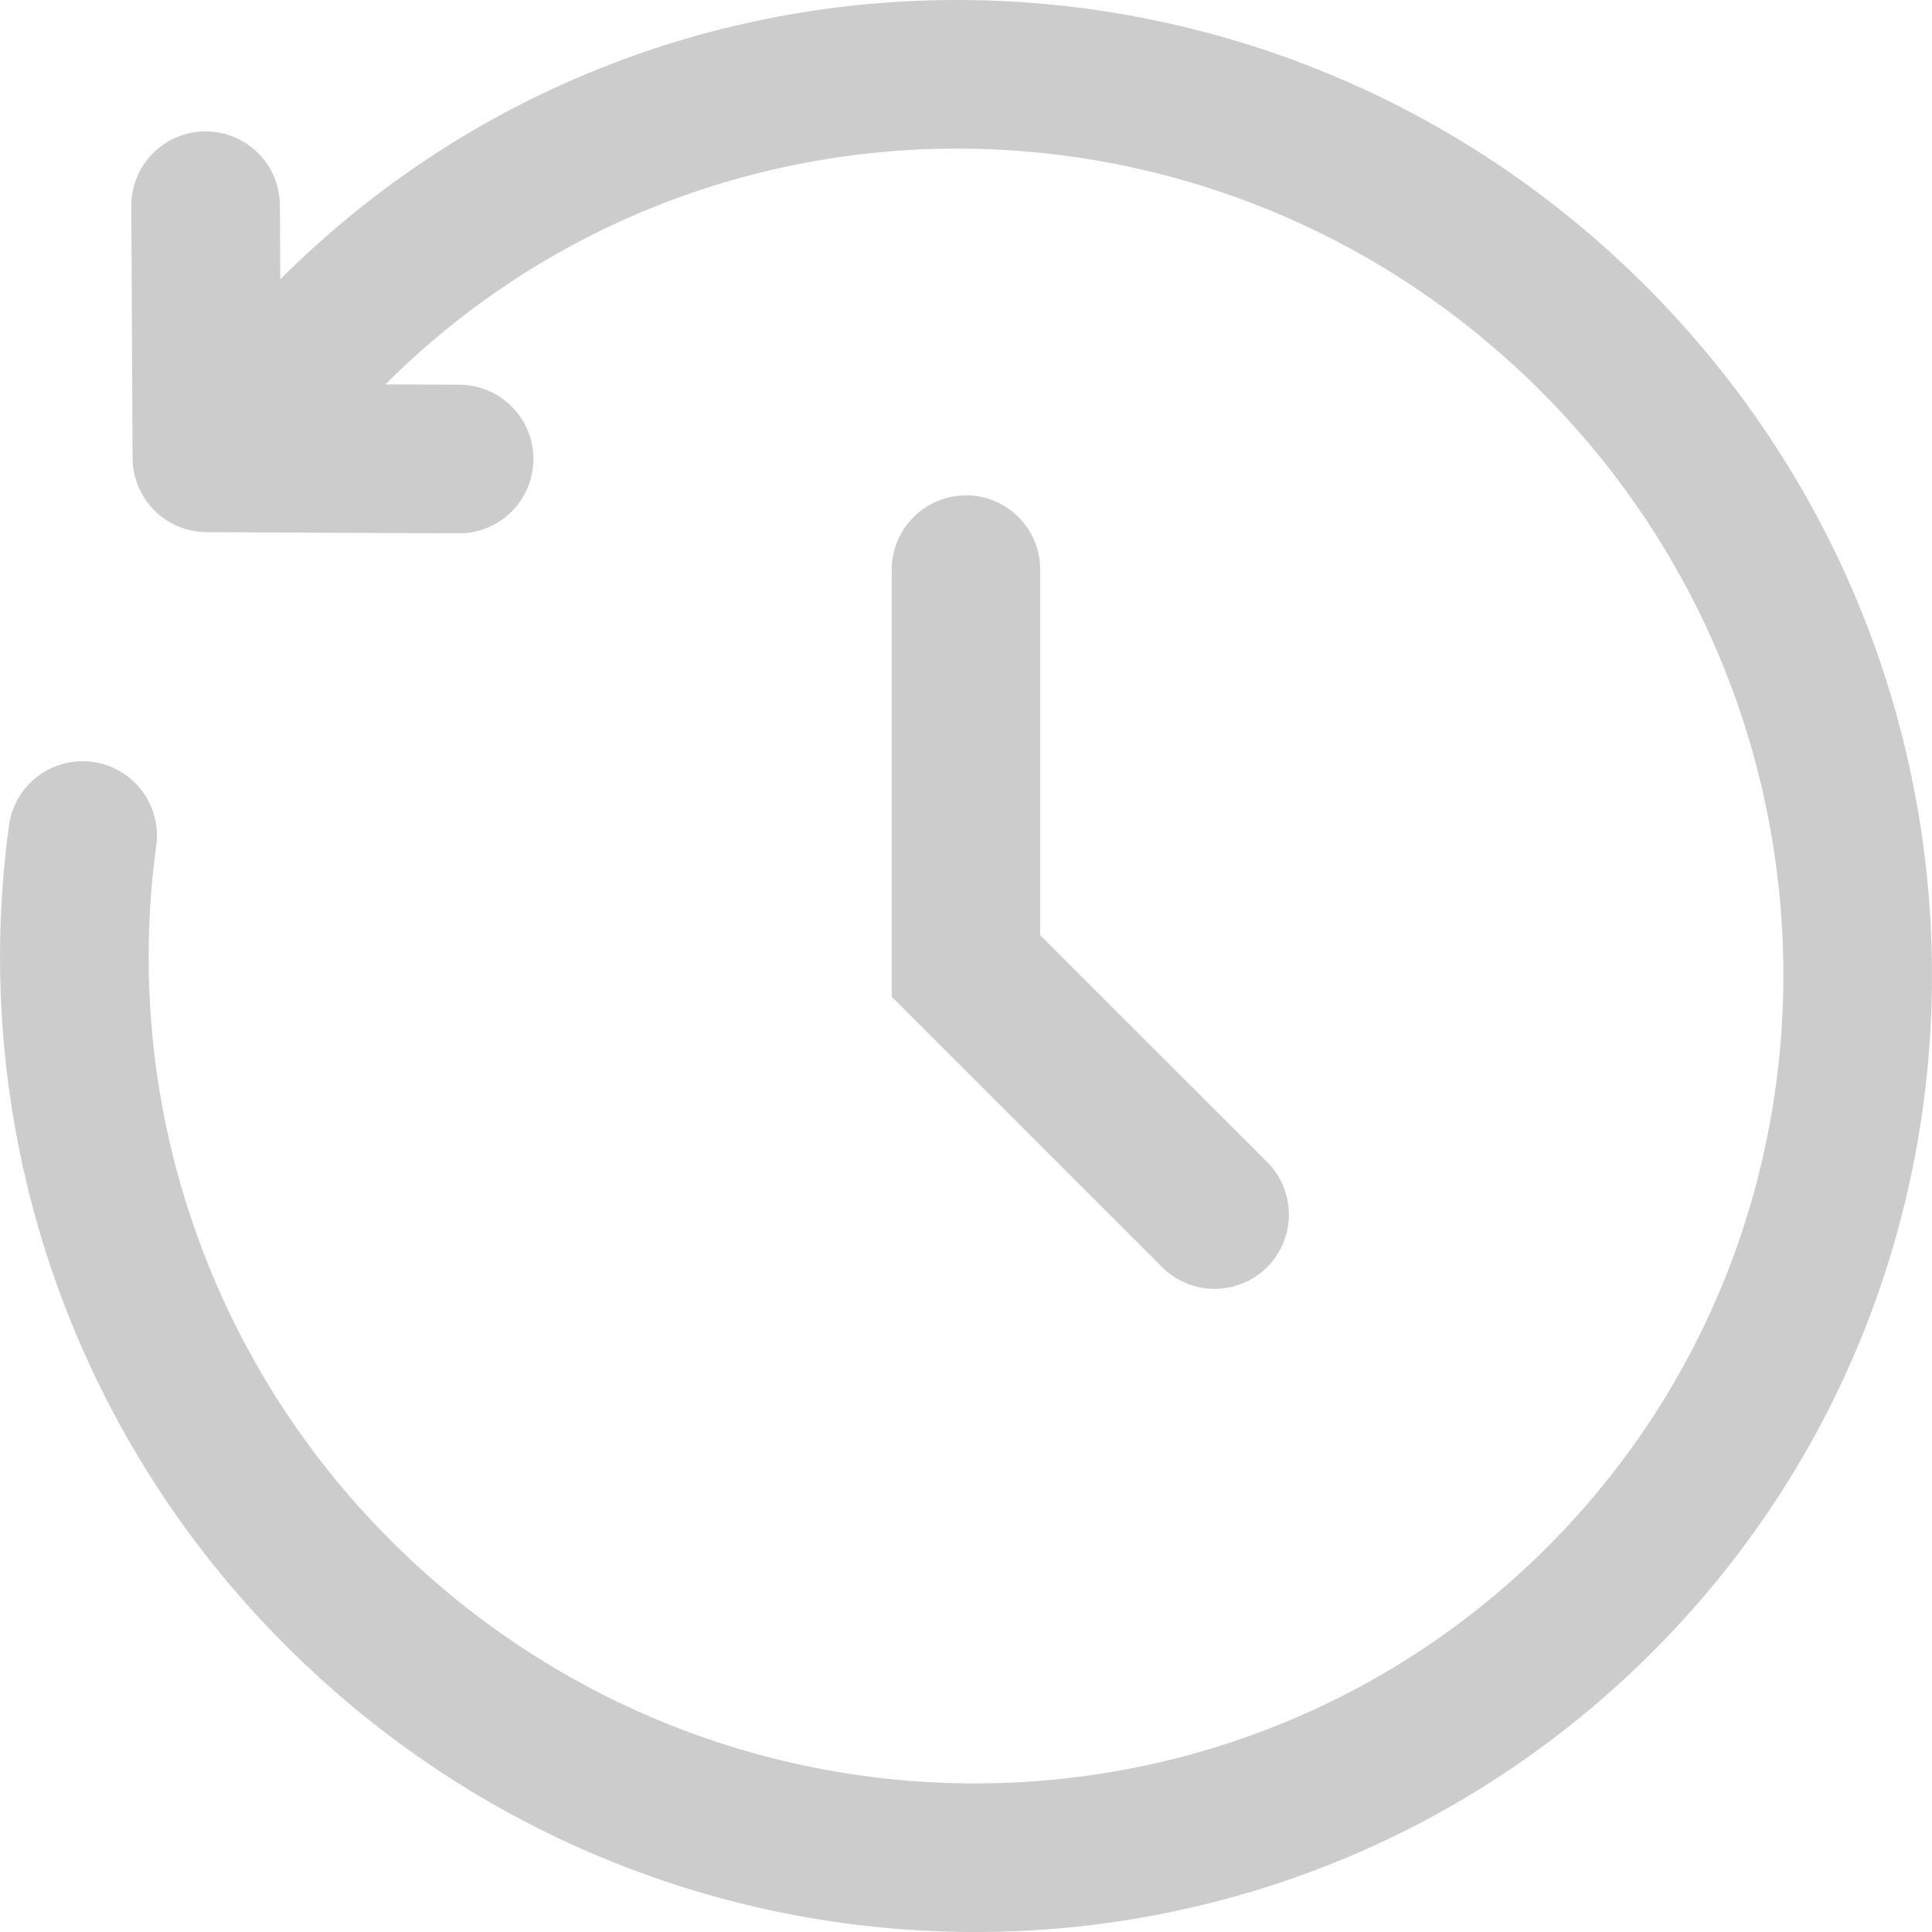 <svg width="34" height="34" viewBox="0 0 34 34" fill="none" xmlns="http://www.w3.org/2000/svg">
<path fill-rule="evenodd" clip-rule="evenodd" d="M4.933 4.915C11.55 -1.693 22.308 -1.623 28.964 5.036C35.625 11.696 35.694 22.459 29.076 29.076C22.457 35.694 11.696 35.626 5.036 28.965C3.162 27.099 1.747 24.825 0.9 22.32C0.054 19.815 -0.2 17.148 0.158 14.528C0.204 14.184 0.386 13.873 0.662 13.663C0.939 13.453 1.287 13.361 1.631 13.408C1.975 13.455 2.286 13.637 2.496 13.913C2.706 14.19 2.797 14.538 2.75 14.882C2.446 17.102 2.661 19.362 3.379 21.485C4.096 23.608 5.296 25.536 6.884 27.117C12.542 32.773 21.648 32.806 27.228 27.228C32.805 21.649 32.772 12.542 27.116 6.884C21.462 1.231 12.361 1.194 6.781 6.765L8.085 6.77C8.257 6.771 8.427 6.806 8.585 6.872C8.744 6.939 8.887 7.036 9.008 7.158C9.129 7.28 9.225 7.424 9.29 7.583C9.355 7.742 9.388 7.913 9.387 8.084C9.386 8.256 9.352 8.426 9.285 8.584C9.219 8.743 9.122 8.886 9 9.007C8.878 9.128 8.733 9.224 8.574 9.289C8.415 9.354 8.245 9.387 8.073 9.386L3.634 9.365C3.289 9.363 2.959 9.225 2.716 8.981C2.472 8.737 2.335 8.407 2.333 8.062L2.311 3.627C2.31 3.455 2.343 3.285 2.408 3.126C2.473 2.967 2.568 2.822 2.689 2.7C2.81 2.578 2.953 2.481 3.112 2.414C3.27 2.348 3.44 2.313 3.611 2.312C3.783 2.311 3.953 2.344 4.112 2.409C4.271 2.474 4.416 2.569 4.538 2.69C4.66 2.811 4.757 2.955 4.824 3.113C4.89 3.271 4.925 3.441 4.926 3.613L4.933 4.915ZM16.998 8.716C17.345 8.716 17.678 8.854 17.923 9.099C18.168 9.345 18.306 9.677 18.306 10.024V16.458L22.283 20.433C22.408 20.554 22.508 20.698 22.576 20.858C22.645 21.017 22.681 21.189 22.683 21.363C22.684 21.536 22.651 21.708 22.586 21.869C22.52 22.03 22.423 22.176 22.3 22.299C22.177 22.422 22.032 22.519 21.871 22.584C21.71 22.65 21.538 22.683 21.364 22.682C21.191 22.681 21.019 22.645 20.86 22.576C20.7 22.508 20.556 22.408 20.435 22.283L15.693 17.541V10.026C15.693 9.679 15.83 9.346 16.076 9.101C16.321 8.856 16.653 8.718 17 8.718" fill="#CCCCCC"/>
</svg>
